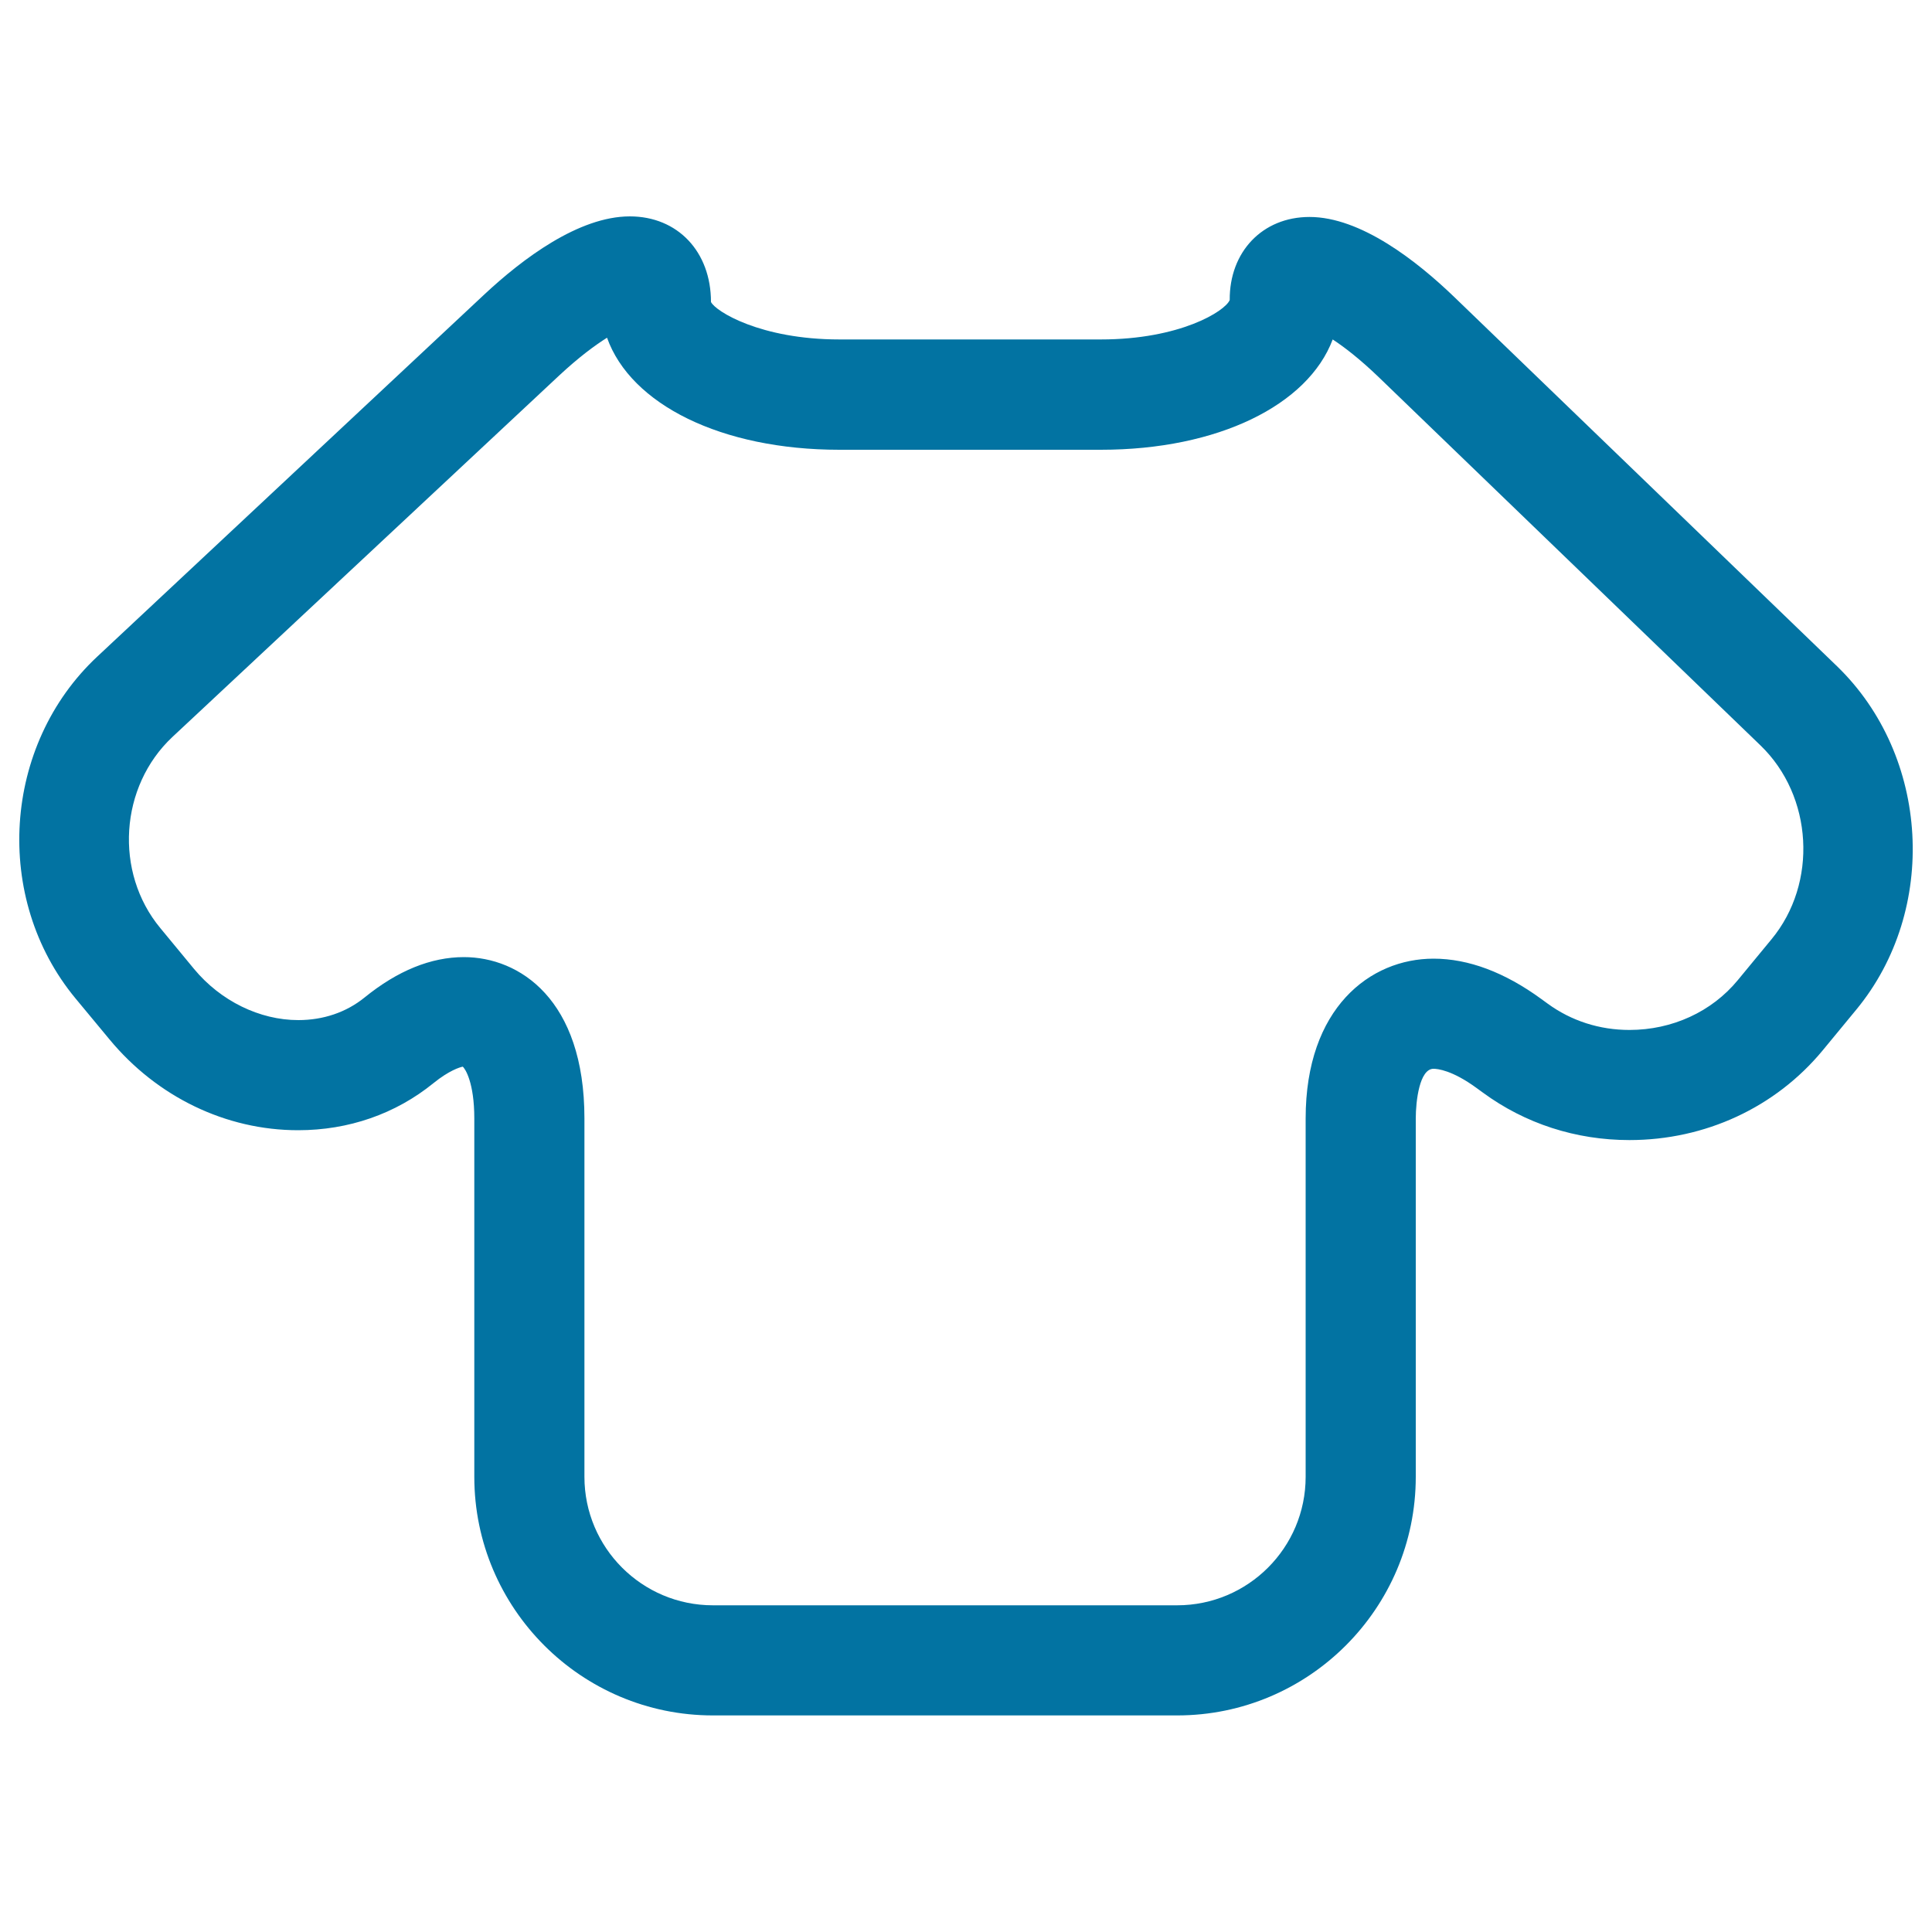 <svg xmlns="http://www.w3.org/2000/svg" viewBox="0 0 1000 1000" style="fill:#0273a2">
<title>White T shirt SVG icon</title>
<g><g><path d="M752.9,153.9c-19.7-19-48.7-41.6-75.1-41.6c-24.4,0-41.5,18.1-41.3,43c-2.4,5.8-25.8,20.4-66.7,20.4H434.5c-40.9,0-64.2-14.6-66.5-19.4c0-26.1-17.3-44.3-42-44.3c-26.5,0-55.6,22-75.3,40.4L50.4,339.8C1.3,385.6-3.8,465,39.1,516.8l17.5,21.1C81.3,567.8,117,585,154.3,585c26.1,0,50.4-8.4,70.1-24.4c8-6.5,13.6-8.2,15.1-8.5c1.3,1,6,8.3,6,26.8v185.5c0,68.1,55.4,123.5,123.5,123.5h240.3c68.1,0,123.5-55.4,123.5-123.5V578.9c0-8.9,1.9-25.7,9.2-25.7c2,0,9.6,0.7,22.2,9.9l3.3,2.4c21.9,16.1,48.2,24.6,75.9,24.6l0,0c39.2,0,75.6-16.9,100-46.4l17.4-21.1c42.6-51.6,38.1-131.3-10-177.8L752.9,153.9z M916.9,486.2l-17.4,21.1c-13.5,16.4-34,25.8-56.1,25.8c-15.5,0-30.1-4.7-42.3-13.6l-3.3-2.4c-18.9-13.8-37.7-20.9-55.8-20.9c-32.9,0-66.2,25.6-66.2,82.7v185.5c0,36.7-29.8,66.5-66.5,66.5H369c-36.7,0-66.5-29.8-66.5-66.5V578.9c0-61.6-33.6-83.5-62.4-83.5c-17,0-34.3,7-51.4,20.9c-9.5,7.7-21.4,11.7-34.3,11.7c-20,0-40.2-9.9-53.9-26.4L83,480.4c-24-28.9-21.1-73.4,6.3-99l200.3-187.2c10.1-9.4,18.4-15.5,24.6-19.4c12.3,34.5,59.1,58,120.3,58h135.3c60.6,0,107.2-23.1,120-57.1c6.1,4,14,10.1,23.6,19.3l197.8,190.8C938.4,412,941,457.1,916.9,486.2z"/></g></g>
</svg>